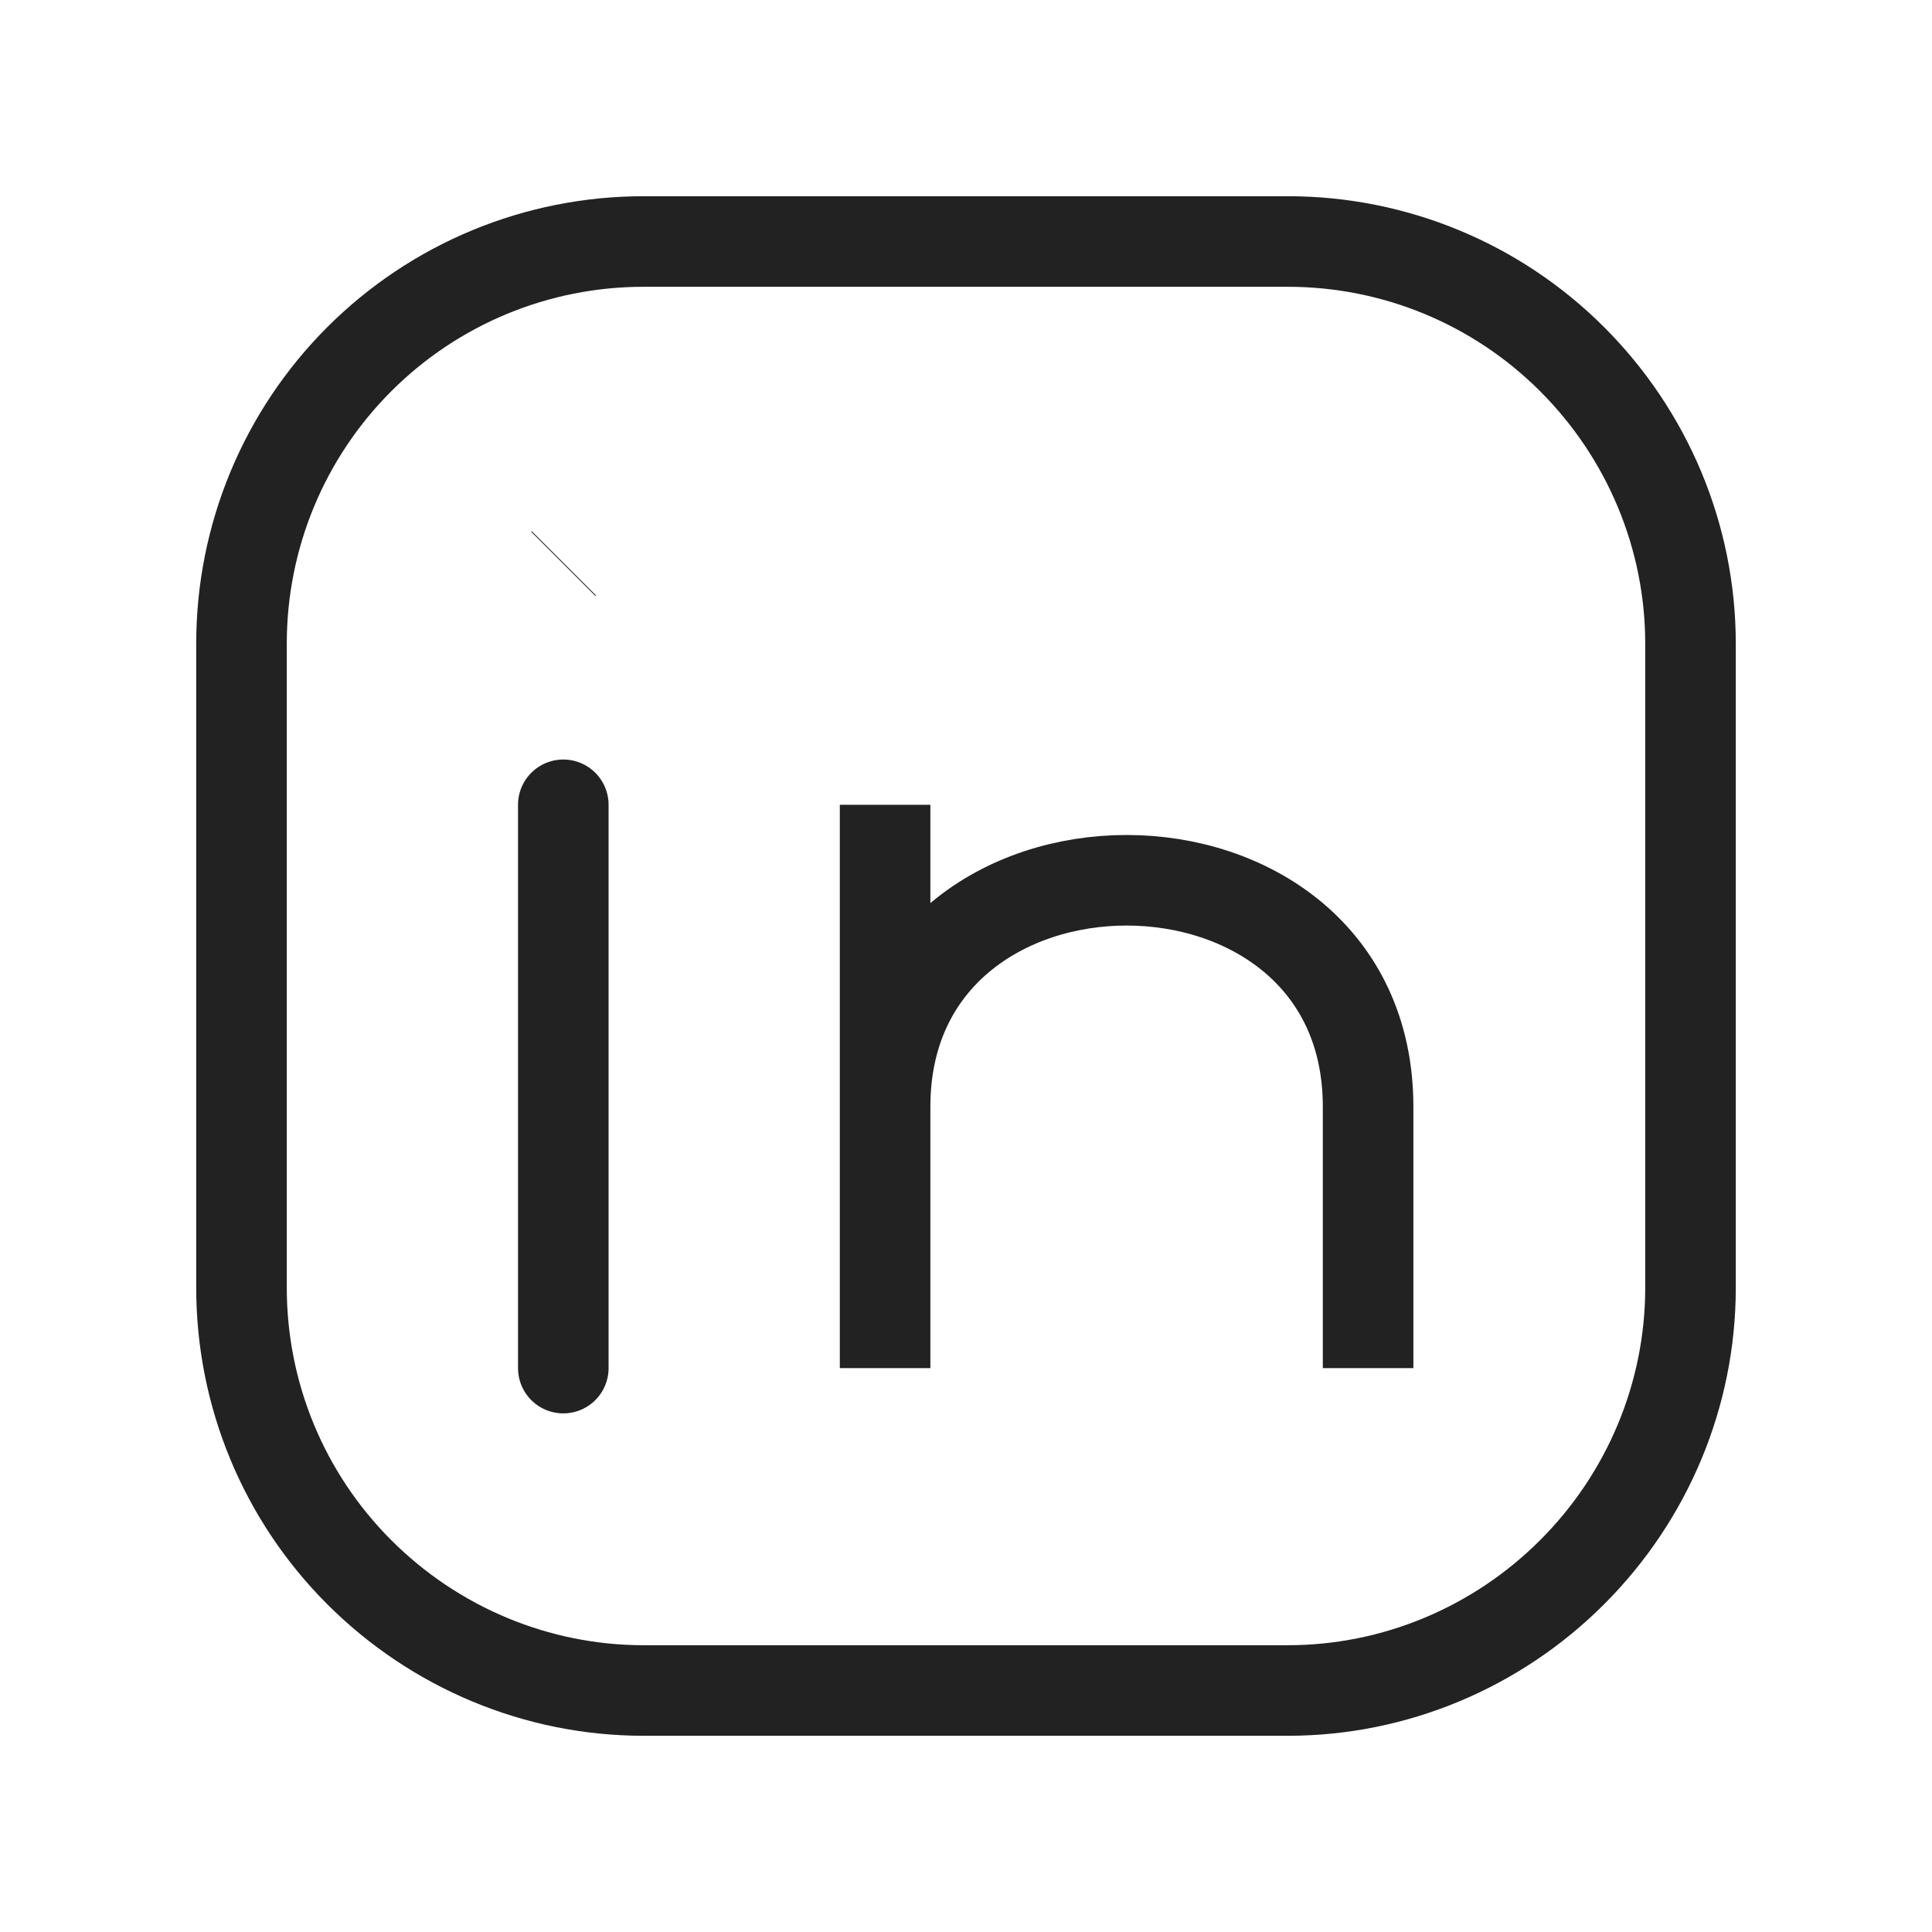 <svg xmlns:xlink="http://www.w3.org/1999/xlink" xmlns="http://www.w3.org/2000/svg" fill="none" viewBox="0 0 32 32" height="32" width="32">
	<desc>
			Created with Pixso.
	</desc>
	<defs>
		<clipPath id="clip267_22770">
			<rect fill-opacity="0" fill="white" height="32" width="32" id="Icons 32 x 32"></rect>
		</clipPath>
	</defs>
	<g clip-path="url(#clip267_22770)">
		<path stroke-linecap="round" stroke-linejoin="round" stroke-width="1.5" stroke-opacity="1" stroke="#222222" d="M28 21.33C28 23.1 27.29 24.79 26.04 26.04C24.79 27.29 23.1 28 21.33 28L10.66 28C8.89 28 7.2 27.29 5.95 26.04C4.7 24.79 4 23.1 4 21.33L4 10.66C4 8.89 4.7 7.2 5.95 5.95C7.2 4.7 8.89 4 10.66 4L21.33 4C23.1 4 24.79 4.7 26.04 5.95C27.29 7.2 28 8.89 28 10.66L28 21.33ZM9.33 22.66L9.33 13.33" id="Vector"></path>
		<path stroke-linejoin="round" stroke-width="1.5" stroke-opacity="1" stroke="#222222" d="M14.66 22.66L14.66 18.33L14.66 13.33M14.66 18.33C14.66 13.33 22.66 13.33 22.66 18.33L22.66 22.66M9.33 9.34L9.34 9.33" id="Vector"></path>
	</g>
</svg>
